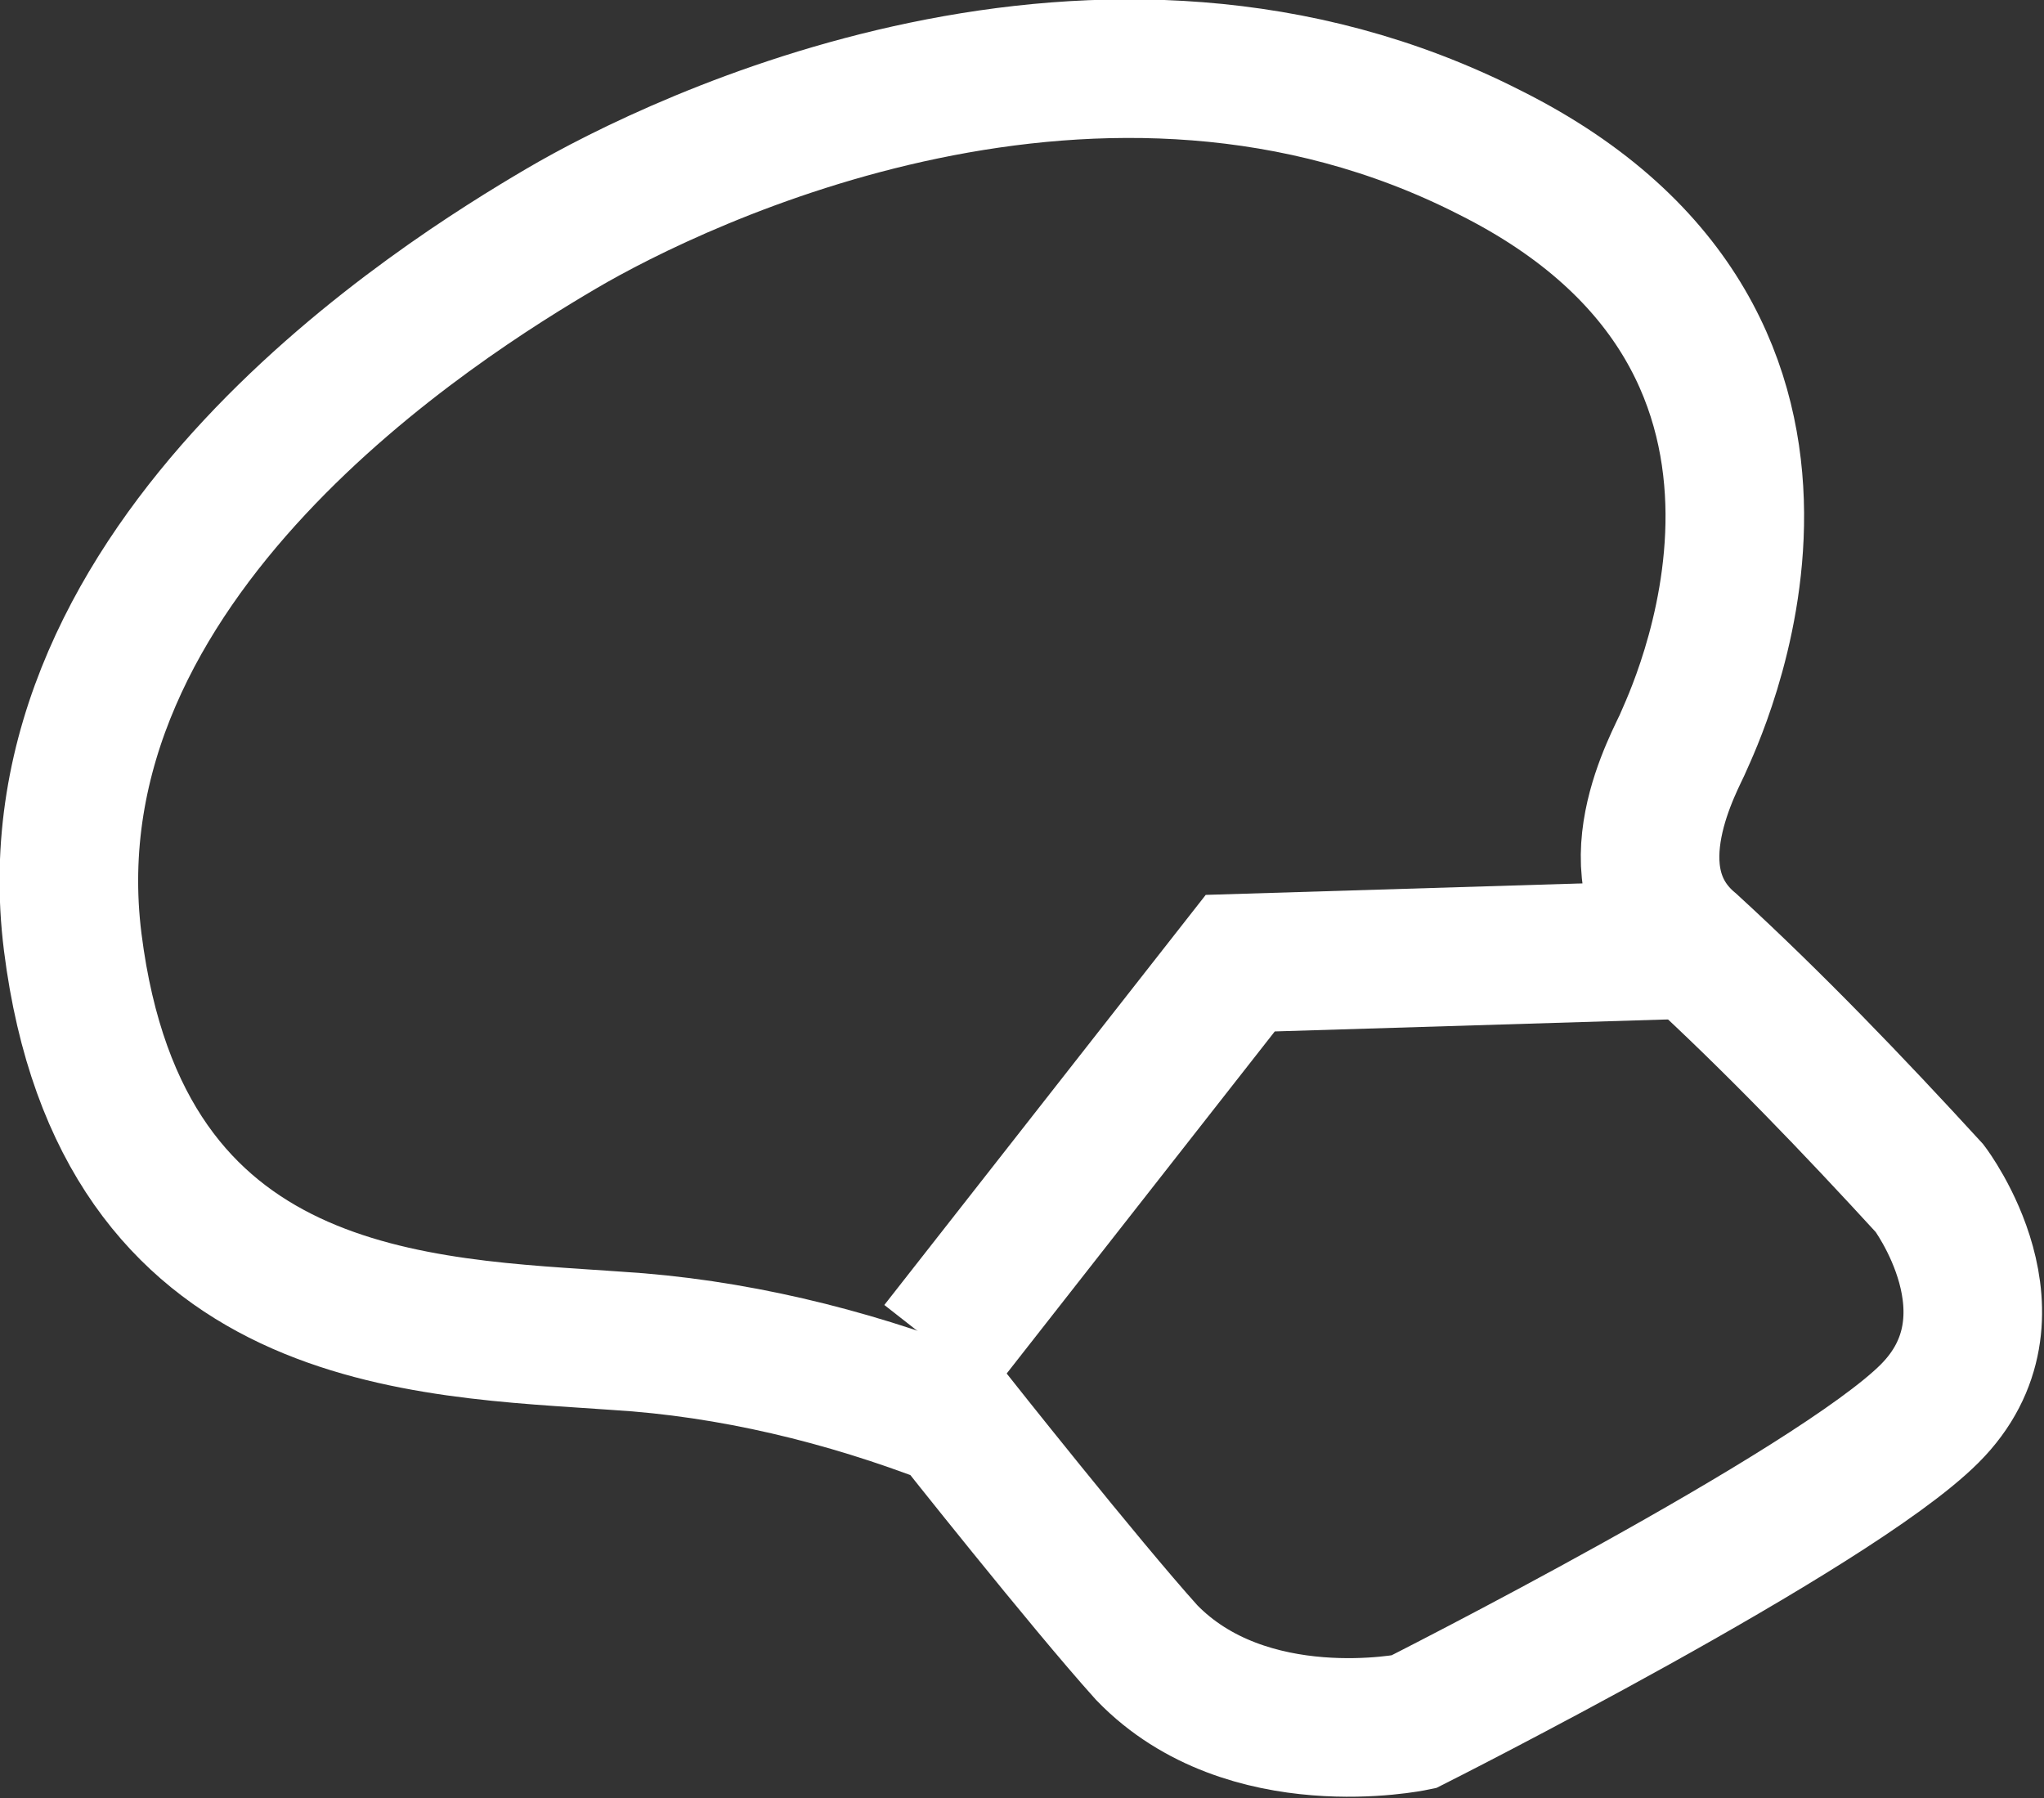 <?xml version="1.0" encoding="utf-8"?>
<!-- Generator: Adobe Illustrator 26.0.3, SVG Export Plug-In . SVG Version: 6.00 Build 0)  -->
<svg version="1.1" id="Layer_1" xmlns="http://www.w3.org/2000/svg" xmlns:xlink="http://www.w3.org/1999/xlink" x="0px" y="0px"
	 width="59px" height="51.9px" viewBox="0 0 59 51.9" style="enable-background:new 0 0 59 51.9;" xml:space="preserve">
<rect x="0" y="0" width="59" height="51.9" fill="#333333" stroke="none"/>
<style type="text/css">
	.st0{fill:none;stroke:#FFFFFF;stroke-width:4;stroke-miterlimit:10;}
</style>
<g>
	<path class="st0" d="M27.5,40.9c-3.1-1.2-6.4-2-9.7-2.2c-5.6-0.4-14.3-0.4-15.7-11.5C0.7,16.1,12.8,8.6,16.2,6.6
		c3.4-2,15.6-7.9,26.8-2.2c11.2,5.6,5.8,16.5,5.6,17c-0.2,0.5-2.2,3.9,0.2,5.9c2.4,2.2,4.7,4.6,6.9,7c0,0,2.8,3.7,0,6.5
		c-2.8,2.8-14.9,8.9-14.9,8.9s-4.8,1-7.7-2C31.3,45.7,27.5,40.9,27.5,40.9z"/>
	<polyline class="st0" points="27.1,38.9 35.8,27.8 48.9,27.4 	"/>
</g>
</svg>
